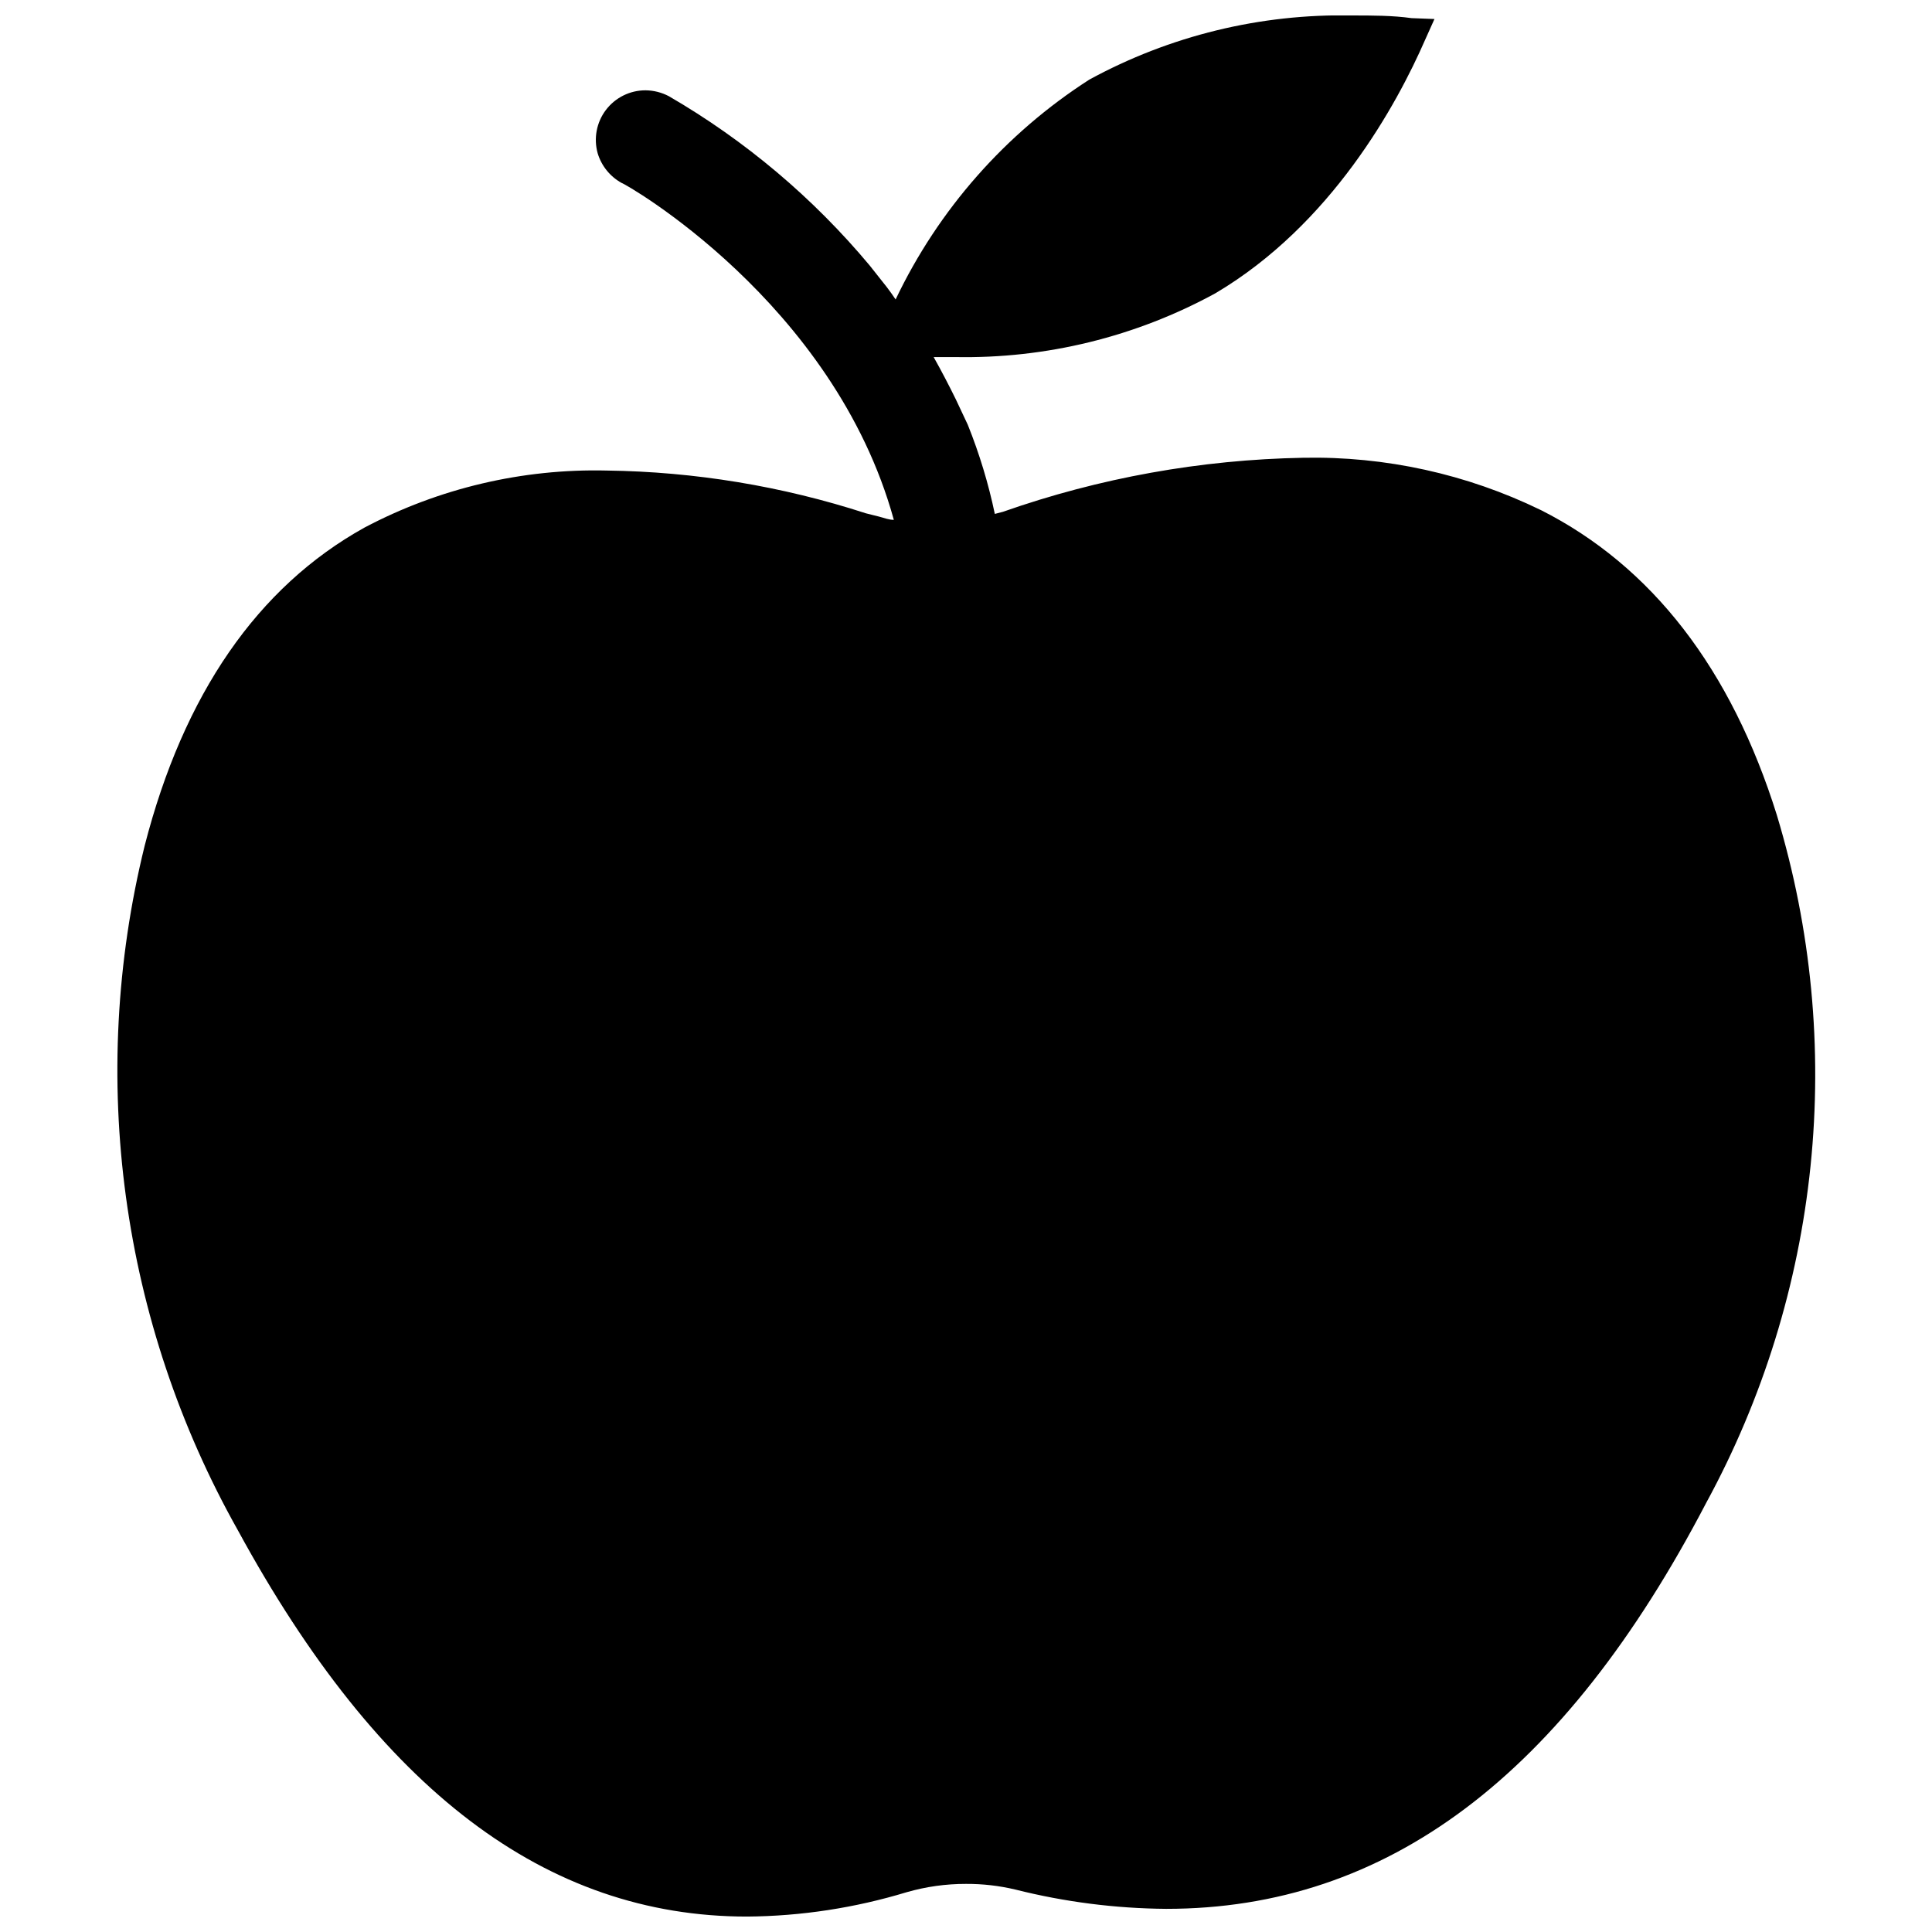 <?xml version="1.0" encoding="UTF-8"?>
<!-- Uploaded to: SVG Repo, www.svgrepo.com, Generator: SVG Repo Mixer Tools -->
<svg width="800px" height="800px" version="1.1" viewBox="144 144 512 512" xmlns="http://www.w3.org/2000/svg">
 <defs>
  <clipPath id="a">
   <path d="m175 148.09h451v503.81h-451z"/>
  </clipPath>
 </defs>
 <g clip-path="url(#a)">
  <path d="m614.91 360.09c-12.121-38.809-33.141-66.047-62.582-80.926l-0.004 0.004c-19.598-9.539-41.18-14.289-62.973-13.855-27.125 0.496-53.992 5.332-79.586 14.328l-2.125 0.551h-0.004c-1.691-8.066-4.09-15.969-7.16-23.617l-3.148-6.691c-1.812-3.699-3.777-7.477-5.902-11.258h5.668-0.004c24.094 0.473 47.895-5.359 69.039-16.926 30.699-18.184 48.02-49.91 55.578-67.227l2.441-5.434-6.066-0.234c-5.039-0.707-10.391-0.707-15.742-0.707-24.309-0.496-48.324 5.363-69.668 17.004-22.199 14.262-39.977 34.434-51.324 58.254-0.734-1.102-1.523-2.203-2.363-3.305l-4.488-5.668v-0.004c-14.984-17.945-32.996-33.133-53.215-44.871-1.914-1.012-4.047-1.555-6.219-1.574-4.113-0.004-7.992 1.918-10.484 5.195-2.488 3.277-3.297 7.531-2.188 11.496 1.012 3.356 3.301 6.184 6.375 7.871 0.629 0 56.207 31.488 72.109 89.27-1.258 0-2.519-0.473-3.938-0.867l-3.465-0.867c-22.207-7.211-45.375-11.031-68.723-11.336-22.324-0.52-44.41 4.684-64.156 15.117-28.34 15.742-47.941 44.16-58.254 84.309-15.148 61.426-6.309 126.32 24.719 181.45 37.473 68.801 81.633 102.34 134.93 102.34 14.328-0.113 28.566-2.289 42.273-6.453 5.117-1.477 10.418-2.219 15.746-2.207 4.398-0.023 8.785 0.48 13.066 1.496 13.078 3.293 26.504 5.012 39.988 5.117 58.488 0 105.33-35.188 143.11-107.61 15.027-27.609 24.422-57.93 27.637-89.199 3.219-31.27 0.191-62.867-8.898-92.961z"/>
 </g>
</svg>